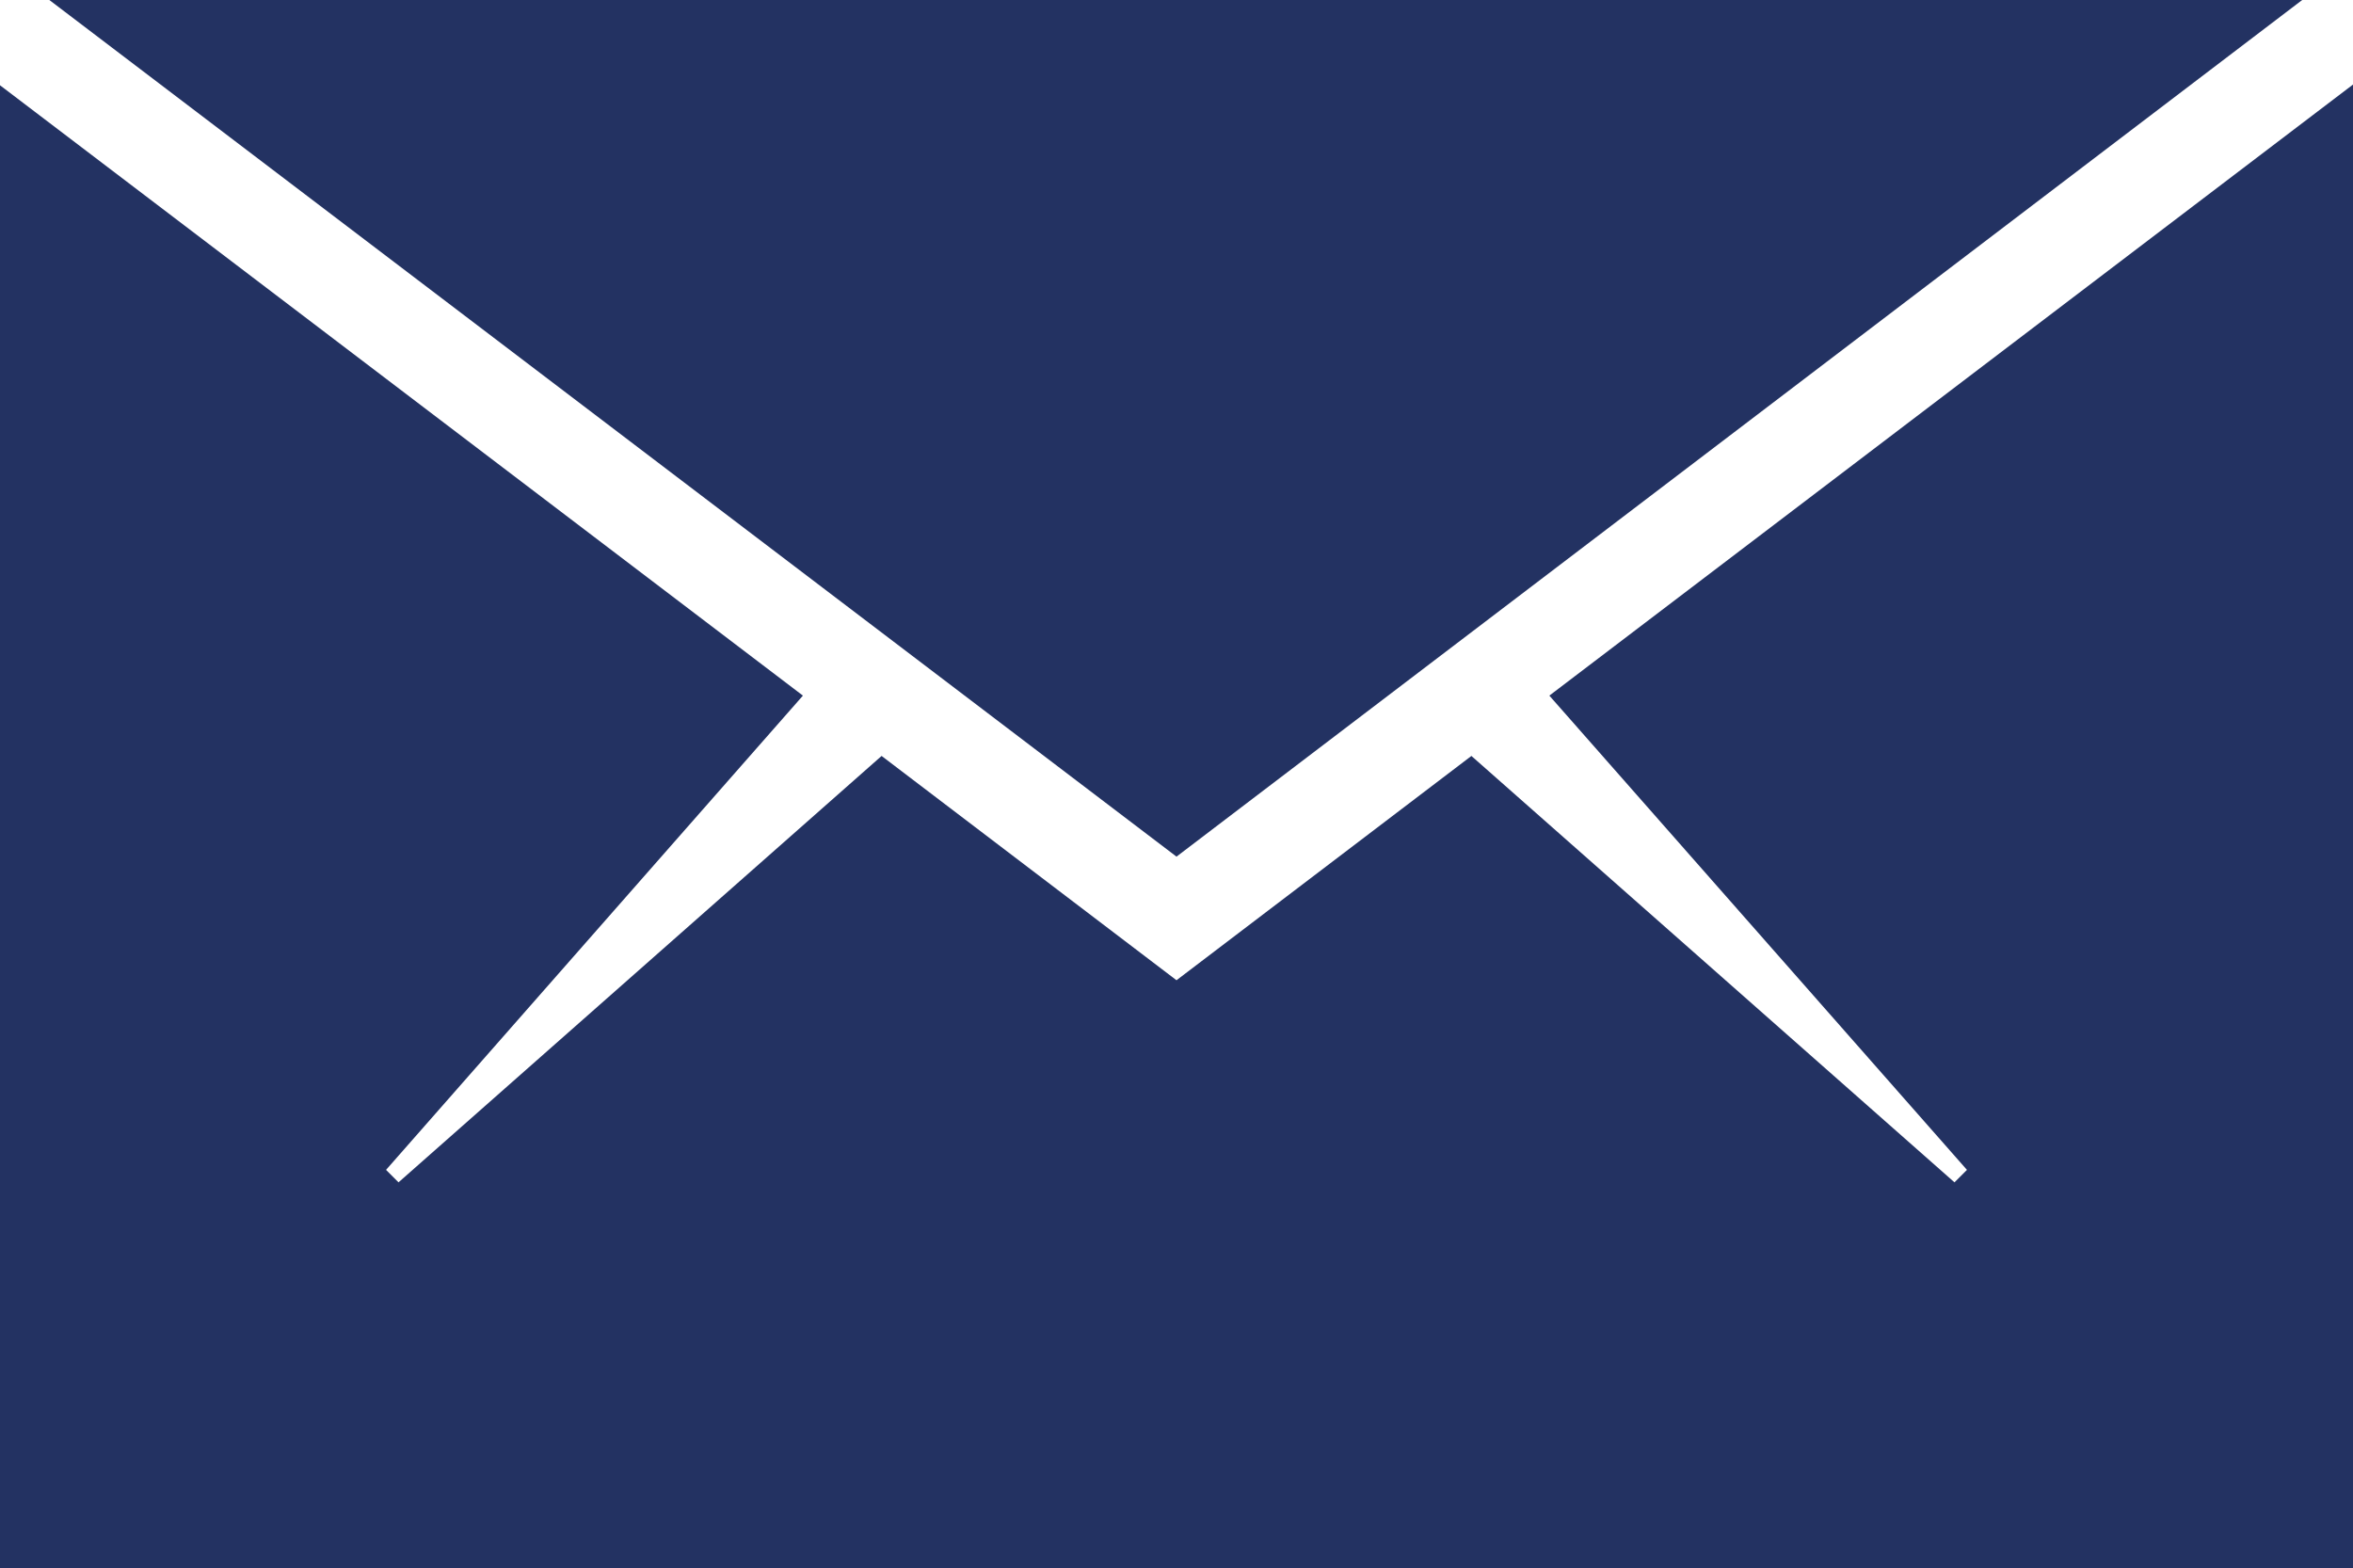 <?xml version="1.0" encoding="UTF-8"?><svg id="a" xmlns="http://www.w3.org/2000/svg" viewBox="0 0 1283 855.2"><defs><style>.b{fill:#233262;}</style></defs><polygon class="b" points="1283 855.2 1283 46.1 844.8 379.3 1072.5 637.9 1065.7 644.7 802.3 412.2 641.5 534.5 480.7 412.2 217.3 644.7 210.5 637.9 437.8 379.3 0 46.5 0 855.2 1283 855.2"/><polygon class="b" points="1255.3 0 26.9 0 641.5 467.1 1255.3 0"/></svg>